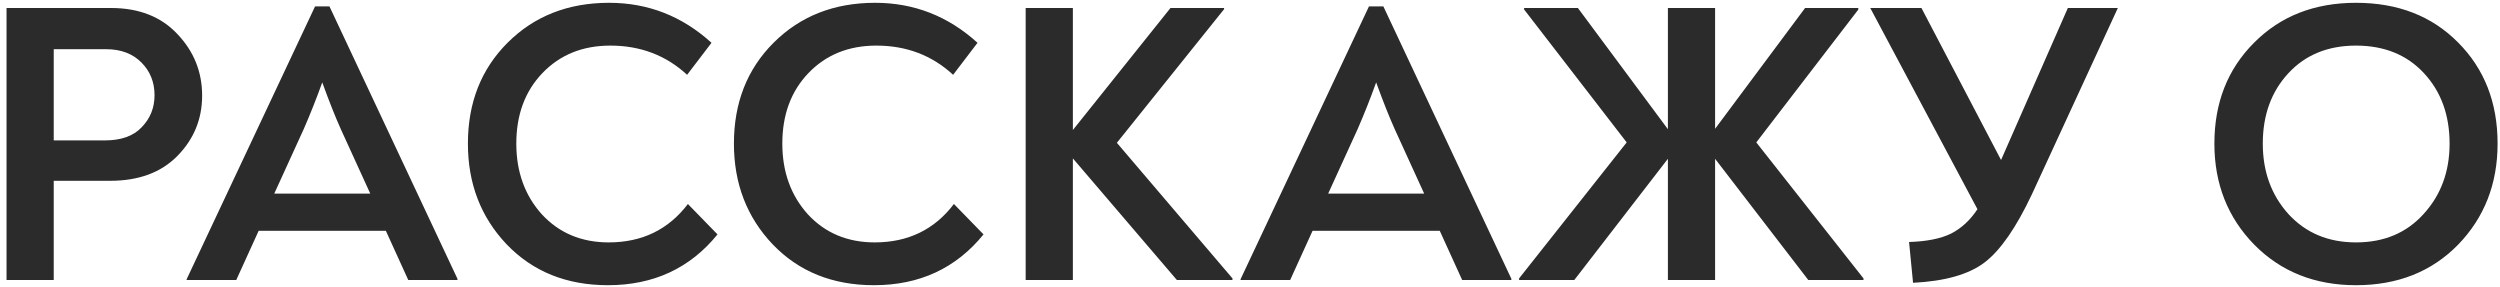 <?xml version="1.0" encoding="UTF-8"?> <svg xmlns="http://www.w3.org/2000/svg" width="375" height="43" viewBox="0 0 375 43" fill="none"> <path d="M0.98 42V1.2H16.64C20.84 1.2 24.16 2.5 26.6 5.1C29.08 7.7 30.32 10.78 30.32 14.34C30.32 17.86 29.08 20.88 26.6 23.4C24.16 25.88 20.8 27.12 16.52 27.12H8.06V42H0.98ZM8.06 21.06H15.74C18.18 21.06 20.02 20.4 21.26 19.08C22.54 17.76 23.18 16.16 23.18 14.28C23.18 12.32 22.52 10.68 21.2 9.36C19.88 8.04 18.12 7.38 15.92 7.38H8.06V21.06ZM49.419 0.96L68.619 41.82V42H61.239L57.879 34.62H38.799L35.439 42H27.999V41.88L47.259 0.96H49.419ZM48.339 12.36C47.459 14.8 46.539 17.12 45.579 19.32L41.139 29.04H55.539L51.099 19.32C50.259 17.44 49.339 15.12 48.339 12.36ZM91.186 42.78C84.986 42.78 79.926 40.74 76.006 36.66C72.126 32.58 70.186 27.54 70.186 21.54C70.186 15.42 72.166 10.38 76.126 6.42C80.126 2.42 85.206 0.42 91.366 0.42C97.206 0.42 102.326 2.42 106.726 6.42L103.066 11.22C99.906 8.3 96.066 6.84 91.546 6.84C87.386 6.84 83.986 8.22 81.346 10.98C78.746 13.7 77.446 17.22 77.446 21.54C77.446 25.78 78.726 29.32 81.286 32.16C83.886 34.96 87.226 36.36 91.306 36.36C96.306 36.36 100.266 34.44 103.186 30.6L107.626 35.16C103.506 40.24 98.026 42.78 91.186 42.78ZM131.088 42.78C124.888 42.78 119.828 40.74 115.908 36.66C112.028 32.58 110.088 27.54 110.088 21.54C110.088 15.42 112.068 10.38 116.028 6.42C120.028 2.42 125.108 0.42 131.268 0.42C137.108 0.42 142.228 2.42 146.628 6.42L142.968 11.22C139.808 8.3 135.968 6.84 131.448 6.84C127.288 6.84 123.888 8.22 121.248 10.98C118.648 13.7 117.348 17.22 117.348 21.54C117.348 25.78 118.628 29.32 121.188 32.16C123.788 34.96 127.128 36.36 131.208 36.36C136.208 36.36 140.168 34.44 143.088 30.6L147.528 35.16C143.408 40.24 137.928 42.78 131.088 42.78ZM167.531 21.42L184.871 41.76V42H176.531L160.931 23.76V42H153.851V1.2H160.931V19.5L175.571 1.2H183.611V1.38L167.531 21.42ZM207.505 0.96L226.705 41.82V42H219.325L215.965 34.62H196.885L193.525 42H186.085V41.88L205.345 0.96H207.505ZM206.425 12.36C205.545 14.8 204.625 17.12 203.665 19.32L199.225 29.04H213.625L209.185 19.32C208.345 17.44 207.425 15.12 206.425 12.36ZM263.444 21.36L279.524 41.76V42H271.244L257.264 23.82V42H250.184V23.82L236.144 42H227.864V41.76L244.004 21.36L228.584 1.38L228.644 1.2H236.684L250.184 19.38V1.2H257.264V19.32L270.764 1.2H278.744V1.44L263.444 21.36ZM310.178 1.2H317.678L304.778 29.16C302.418 34.16 300.058 37.56 297.698 39.36C295.338 41.16 291.758 42.18 286.958 42.42L286.358 36.3C288.998 36.22 291.098 35.8 292.658 35.04C294.218 34.24 295.538 33.02 296.618 31.38L280.538 1.2H288.218L300.158 24L310.178 1.2ZM353.398 42.78C347.238 42.78 342.158 40.76 338.158 36.72C334.158 32.64 332.158 27.58 332.158 21.54C332.158 15.42 334.138 10.38 338.098 6.42C342.058 2.42 347.158 0.42 353.398 0.42C359.678 0.42 364.778 2.4 368.698 6.36C372.658 10.32 374.638 15.38 374.638 21.54C374.638 27.58 372.658 32.64 368.698 36.72C364.738 40.76 359.638 42.78 353.398 42.78ZM353.398 36.36C357.598 36.36 360.978 34.94 363.538 32.1C366.138 29.26 367.438 25.74 367.438 21.54C367.438 17.26 366.158 13.74 363.598 10.98C361.038 8.22 357.638 6.84 353.398 6.84C349.198 6.84 345.818 8.22 343.258 10.98C340.698 13.74 339.418 17.26 339.418 21.54C339.418 25.74 340.698 29.26 343.258 32.1C345.858 34.94 349.238 36.36 353.398 36.36Z" fill="#2B2B2B"></path> </svg> 